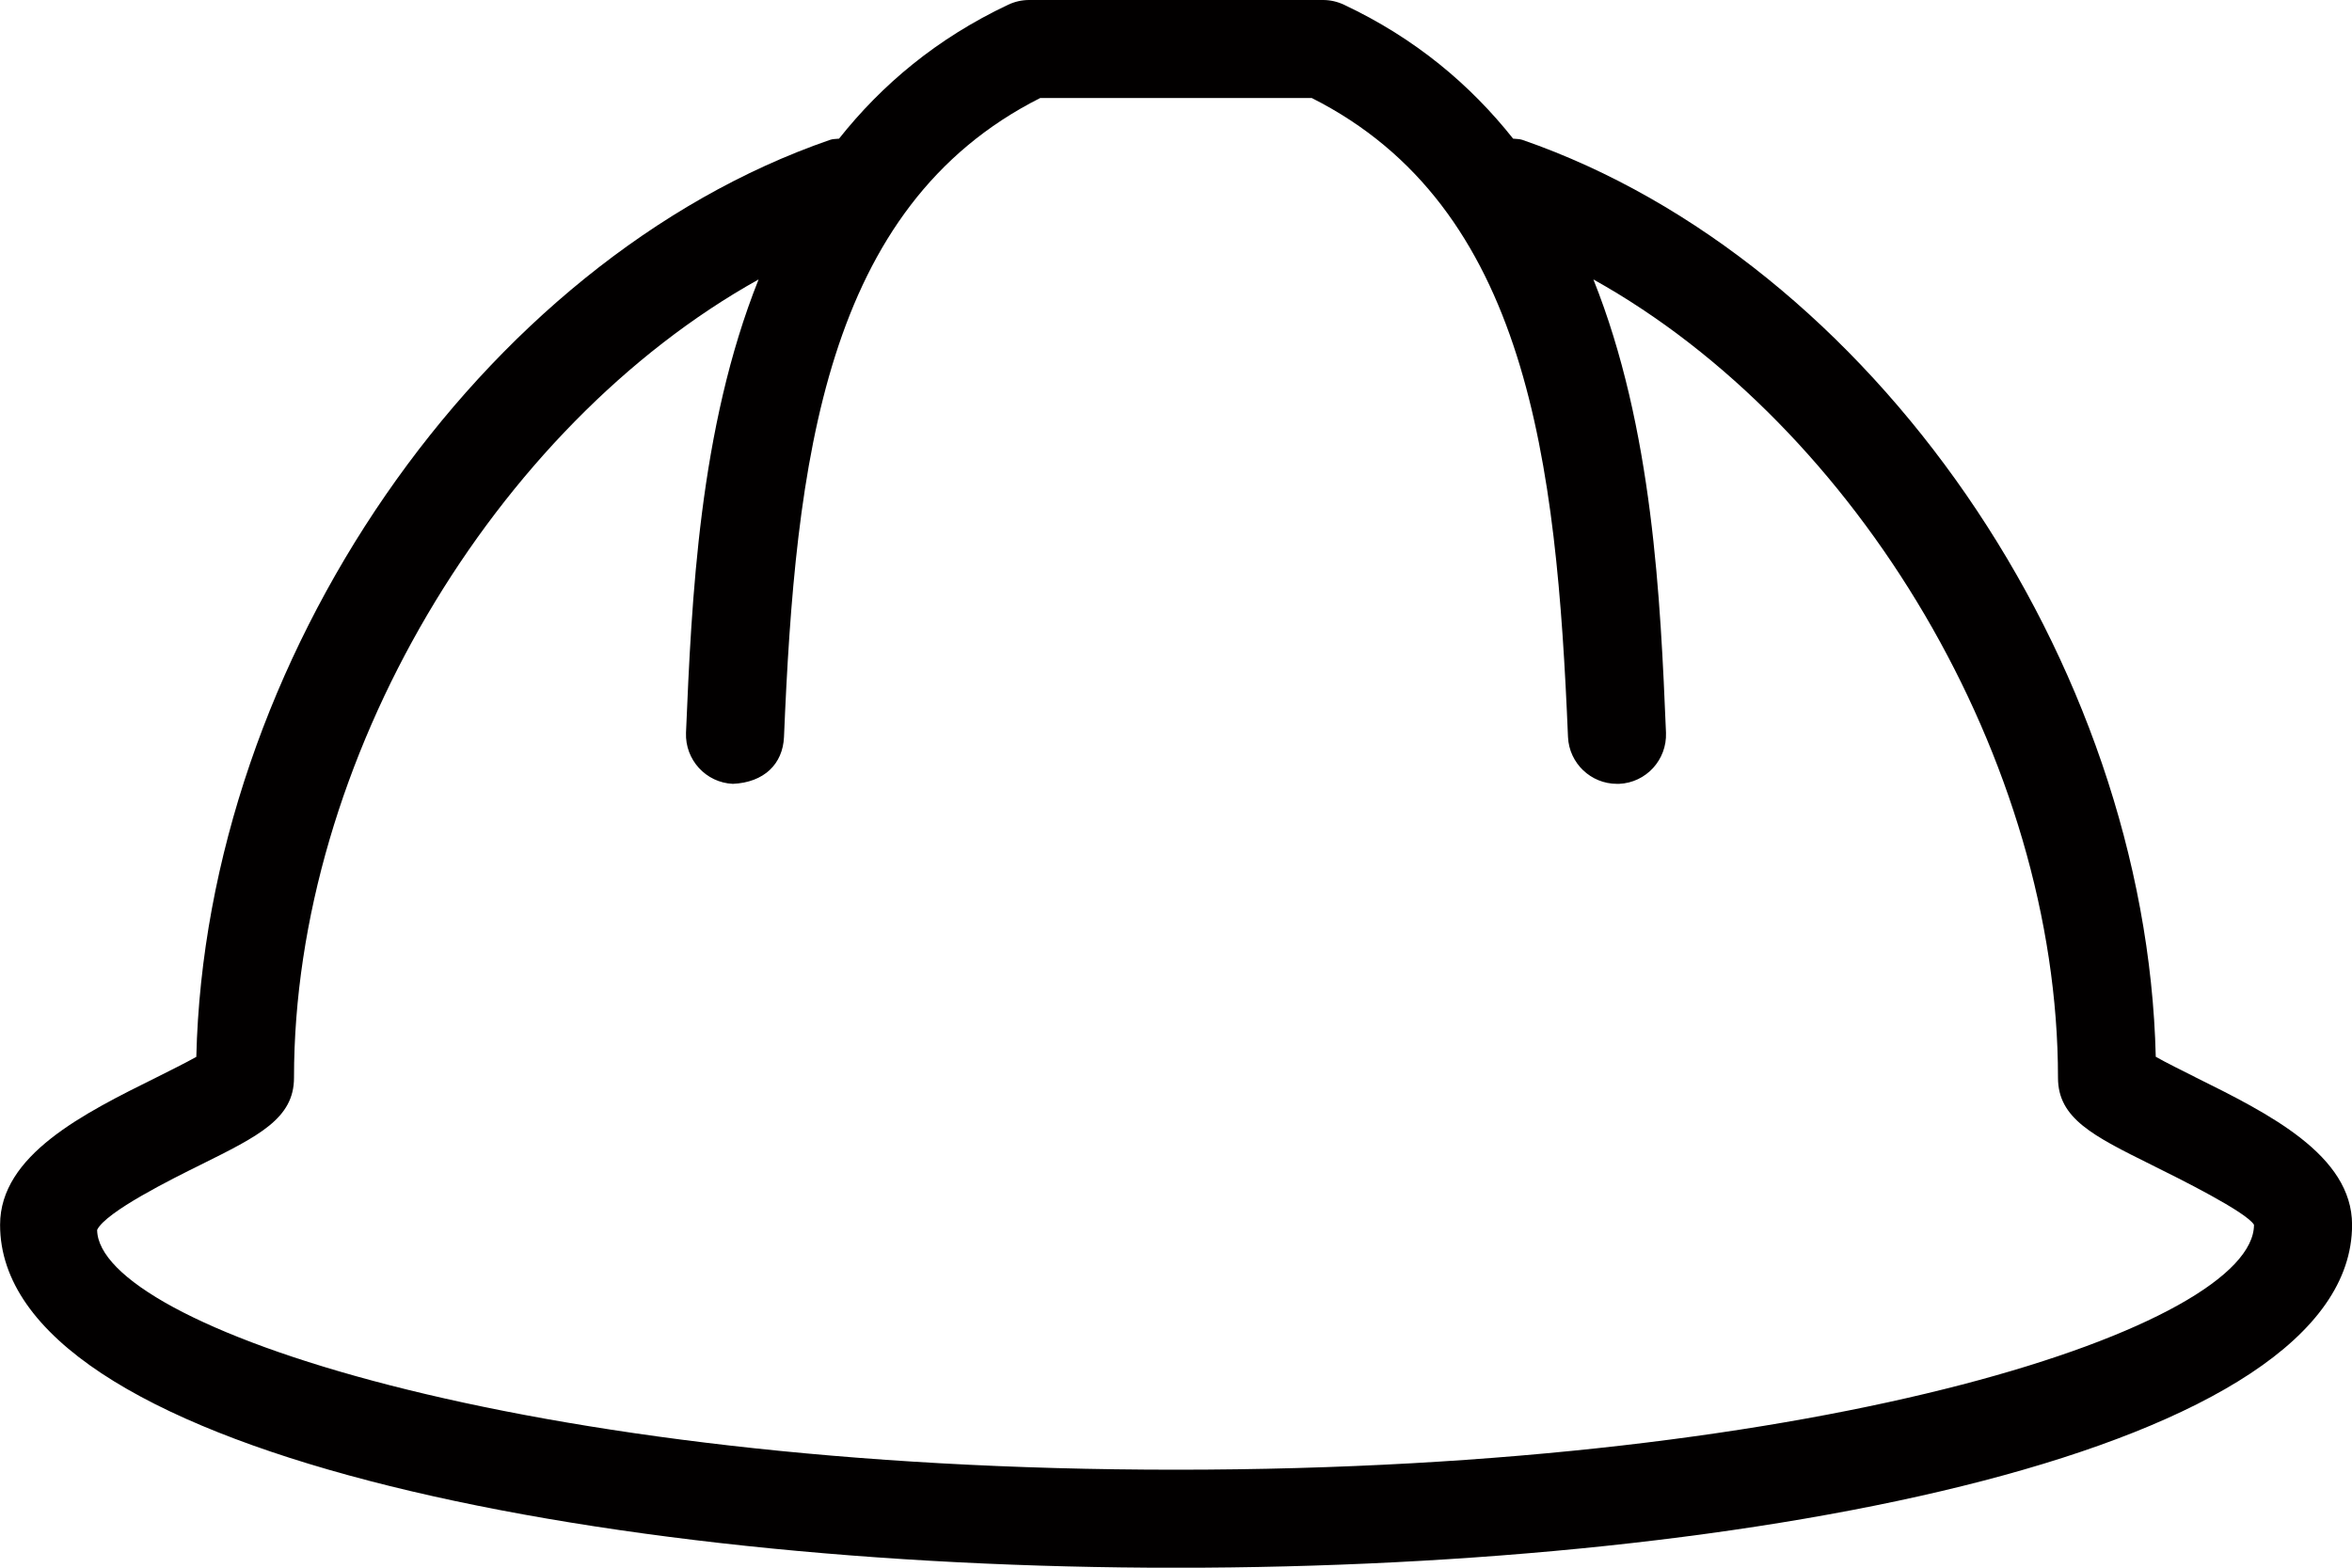 <svg xmlns="http://www.w3.org/2000/svg" id="Layer_1" data-name="Layer 1" viewBox="0 0 300 200"><defs><style>      .cls-1 {        fill: #020000;      }    </style></defs><path class="cls-1" d="M279.97,137.4c-1.61-.81-3.64-1.81-5-2.58-1.2-50.54-36.25-101.56-80.8-116.98-.39-.13-.78-.1-1.17-.15-5.45-6.87-12.45-12.79-21.58-17.09-.83-.39-1.73-.6-2.66-.6h-37.5c-.93,0-1.83.21-2.66.6-9.13,4.31-16.13,10.22-21.58,17.09-.39.05-.79.02-1.17.16C61.29,33.26,26.23,84.29,25.04,134.83c-1.37.77-3.39,1.77-5,2.58-9.39,4.65-20.03,9.94-20.03,18.85,0,28.73,75.46,43.75,150,43.75s150-15.02,150-43.75c0-8.91-10.65-14.2-20.03-18.85ZM150,187.5c-83.94,0-137.5-18.51-137.61-30.6,1.12-2.31,9.58-6.51,13.2-8.3,7.43-3.69,11.91-5.91,11.91-11.1,0-40.5,25.6-83.1,59.26-101.85-7.6,19.02-8.54,40.88-9.26,57.83-.13,3.45,2.54,6.37,5.98,6.52,3.99-.18,6.37-2.54,6.52-5.98,1.46-35.03,5.1-67.61,32.69-81.52h34.62c27.59,13.9,31.23,46.48,32.69,81.52.15,3.36,2.92,5.98,6.25,5.98h.27c3.44-.15,6.11-3.06,5.98-6.52-.71-16.95-1.65-38.81-9.26-57.83,33.66,18.75,59.26,61.35,59.26,101.85,0,5.19,4.48,7.41,11.91,11.1,3.61,1.79,12.07,5.99,13.09,7.65,0,12.74-53.57,31.25-137.5,31.25Z"></path></svg>